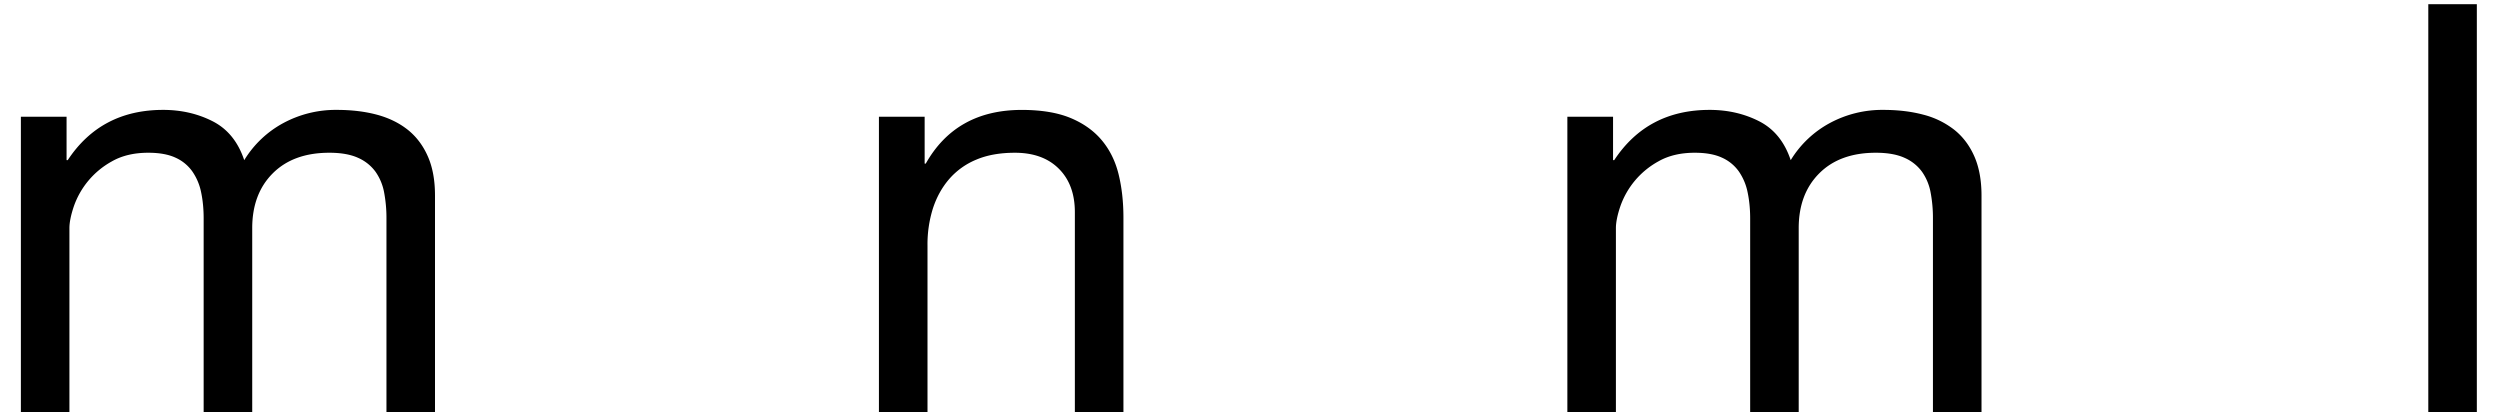 <svg xmlns="http://www.w3.org/2000/svg" width="91" height="15"><path fill="currentColor" fill-rule="evenodd" d="M.76 4.25h1.663v1.58h.042C3.269 4.61 4.426 4 5.937 4c.665 0 1.268.14 1.809.417.54.277.922.748 1.144 1.413a3.753 3.753 0 0 1 1.424-1.351A4.019 4.019 0 0 1 12.258 4c.54 0 1.03.059 1.466.176.436.118.81.302 1.123.551.311.25.554.572.727.967.174.395.26.87.26 1.425V15h-1.767V7.951a5 5 0 0 0-.083-.935 1.91 1.91 0 0 0-.312-.76 1.557 1.557 0 0 0-.634-.509c-.27-.124-.62-.187-1.05-.187-.874 0-1.56.25-2.059.749-.499.499-.748 1.164-.748 1.996V15H7.413V7.951c0-.346-.031-.665-.093-.956a2.03 2.03 0 0 0-.323-.76 1.505 1.505 0 0 0-.613-.498c-.256-.118-.586-.177-.988-.177-.513 0-.953.104-1.32.312a2.992 2.992 0 0 0-1.393 1.653c-.104.312-.156.572-.156.78V15H.76V4.25zm31.233 0h1.664v1.705h.041c.735-1.303 1.9-1.954 3.494-1.954.707 0 1.296.097 1.767.29.471.195.853.465 1.144.812.29.346.495.759.613 1.237.118.478.177 1.008.177 1.59V15h-1.768V7.723c0-.666-.194-1.193-.582-1.58-.388-.389-.922-.583-1.6-.583-.541 0-1.01.083-1.404.25a2.632 2.632 0 0 0-.988.707c-.263.305-.46.662-.593 1.07a4.355 4.355 0 0 0-.197 1.342V15h-1.768V4.25zm25.059 0h1.663v1.58h.042C59.561 4.61 60.718 4 62.229 4c.666 0 1.269.14 1.81.417.54.277.921.748 1.143 1.413a3.753 3.753 0 0 1 1.424-1.351A4.019 4.019 0 0 1 68.55 4c.54 0 1.03.059 1.466.176a3.05 3.05 0 0 1 1.123.551c.312.25.554.572.728.967.173.395.26.87.26 1.425V15h-1.768V7.951a5 5 0 0 0-.083-.935 1.91 1.91 0 0 0-.312-.76 1.557 1.557 0 0 0-.634-.509c-.27-.124-.62-.187-1.05-.187-.873 0-1.56.25-2.058.749-.5.499-.749 1.164-.749 1.996V15h-1.767V7.951c0-.346-.032-.665-.094-.956a2.03 2.03 0 0 0-.322-.76 1.505 1.505 0 0 0-.614-.498c-.256-.118-.585-.177-.987-.177-.513 0-.953.104-1.32.312a2.992 2.992 0 0 0-1.394 1.653c-.104.312-.156.572-.156.78V15h-1.767V4.25zM88.39.154h1.767V15H88.39V.154z"></path></svg>